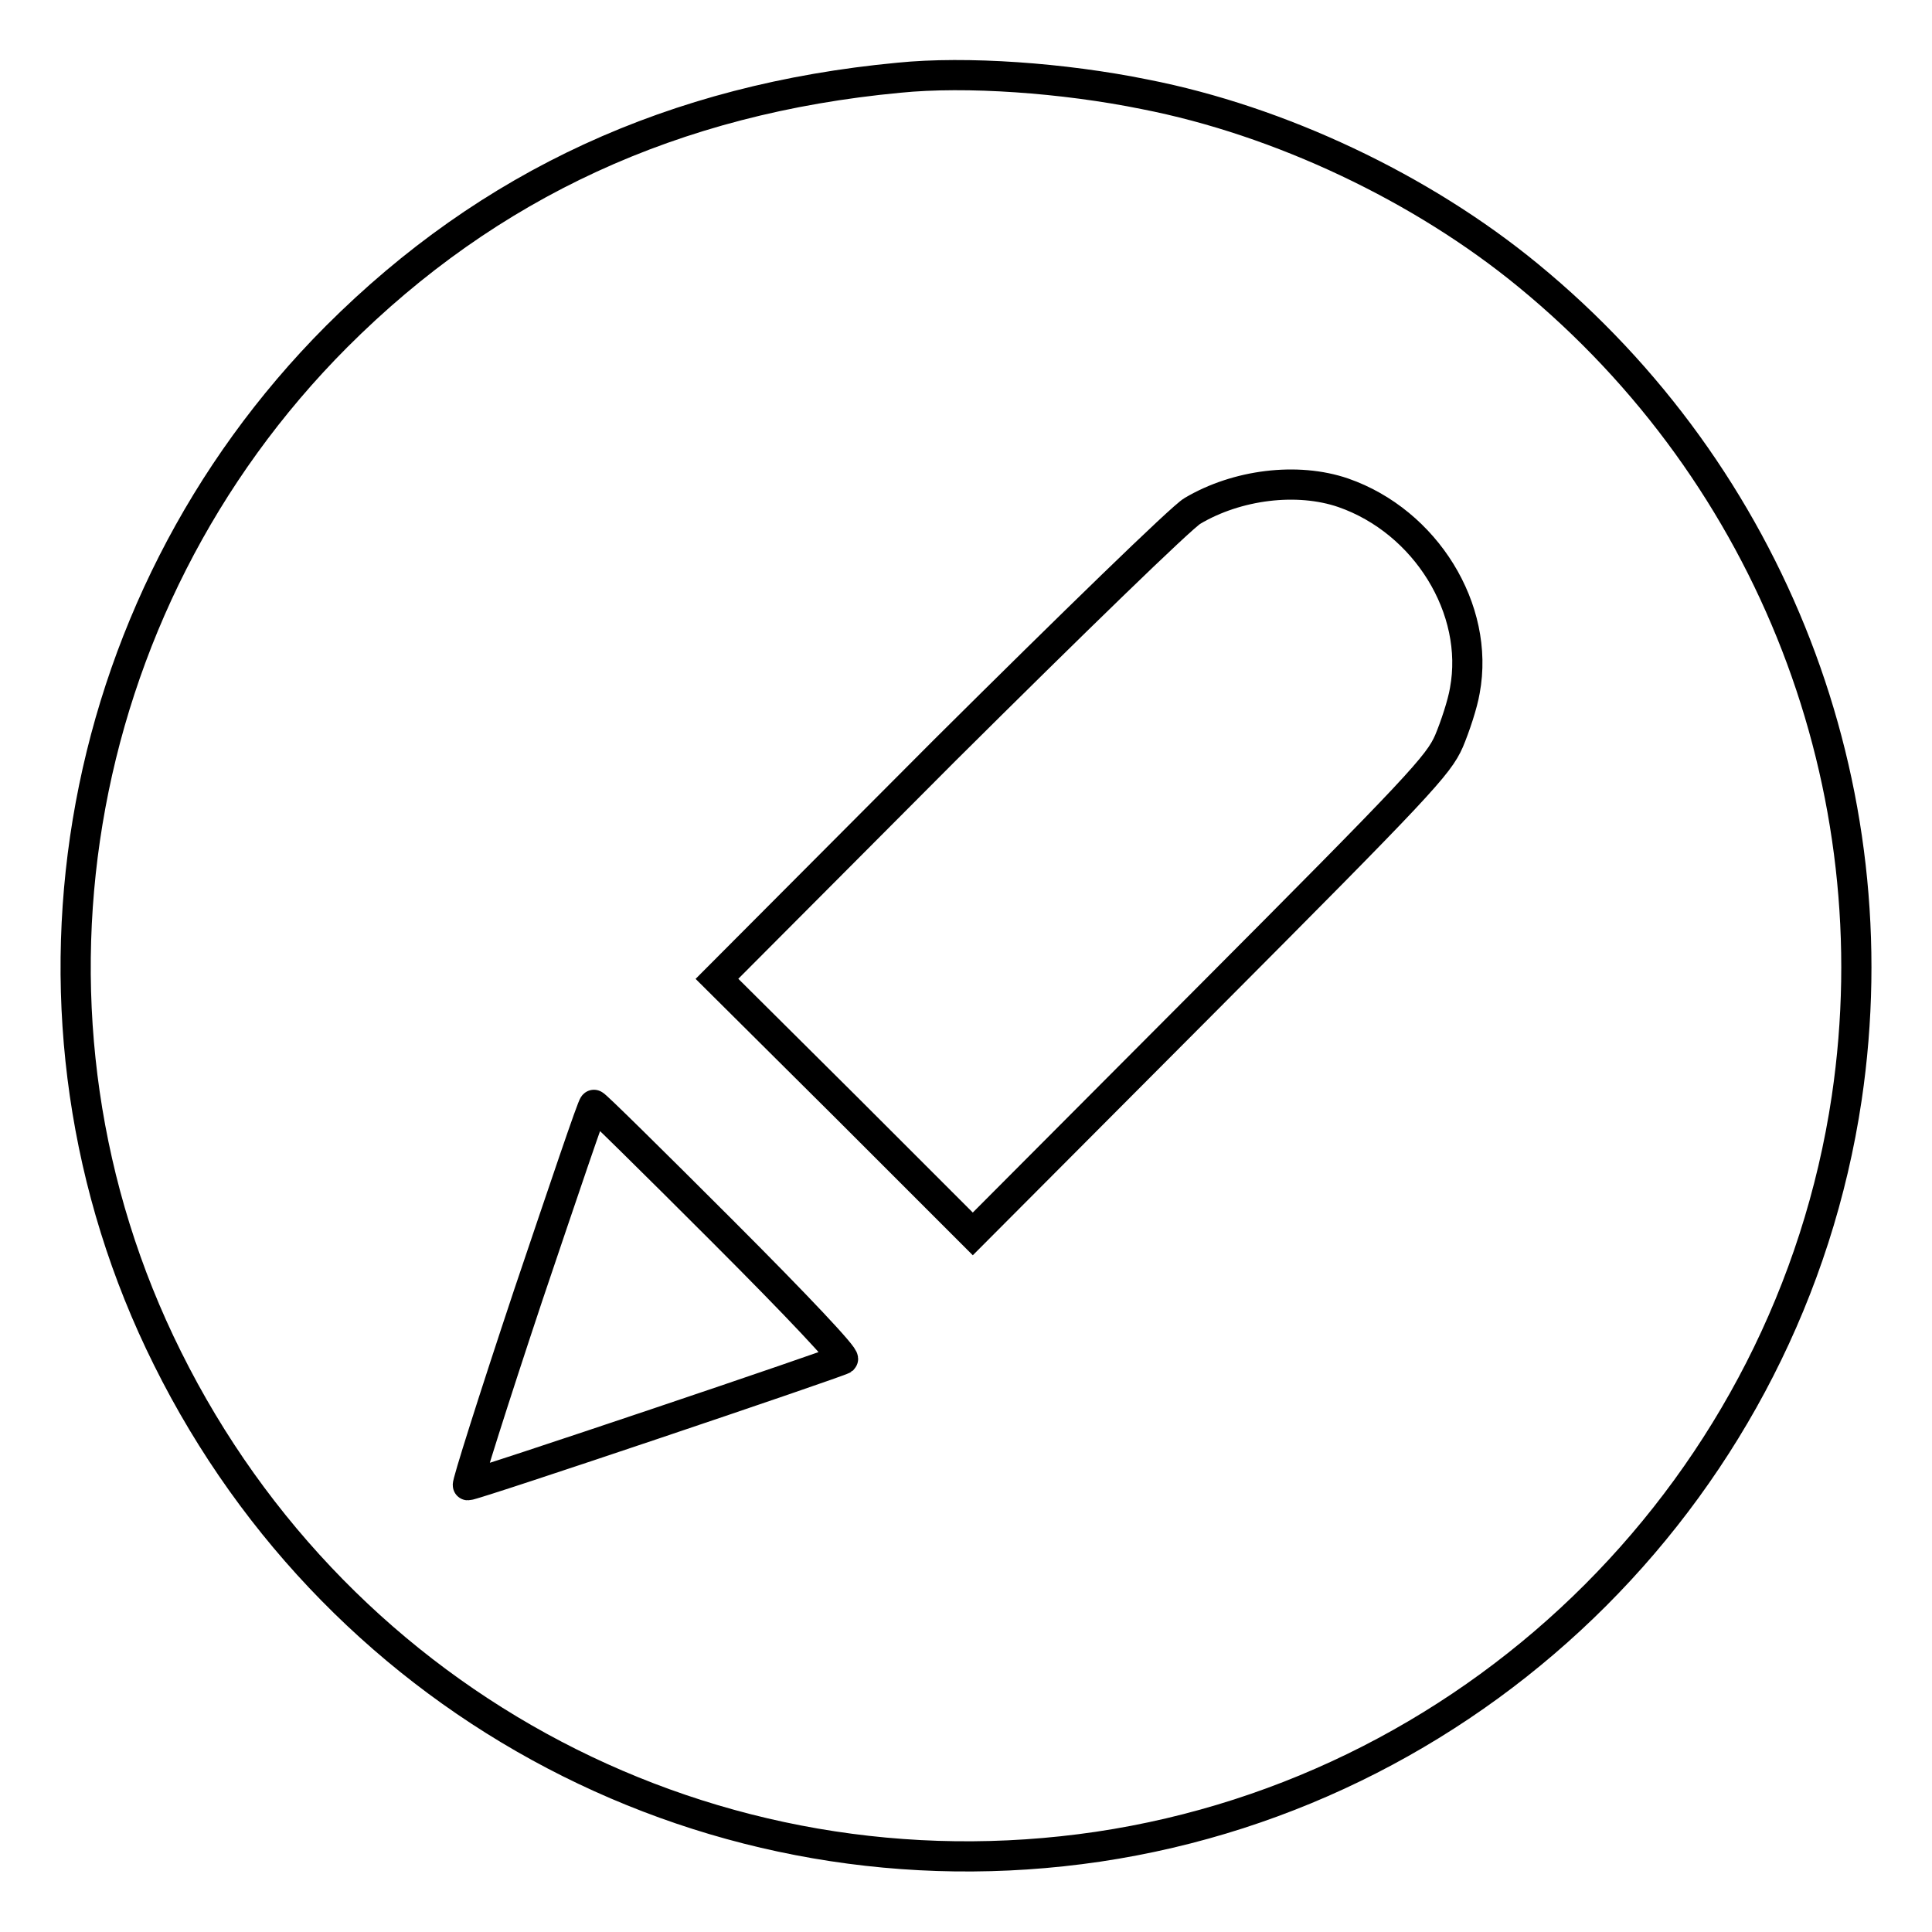 <?xml version="1.0" encoding="utf-8"?>
<!-- Svg Vector Icons : http://www.onlinewebfonts.com/icon -->
<!DOCTYPE svg PUBLIC "-//W3C//DTD SVG 1.1//EN" "http://www.w3.org/Graphics/SVG/1.1/DTD/svg11.dtd">
<svg version="1.1" xmlns="http://www.w3.org/2000/svg" xmlns:xlink="http://www.w3.org/1999/xlink" x="0px" y="0px" viewBox="0 0 256 256" enable-background="new 0 0 256 256" xml:space="preserve">
<g><g><g><path stroke-width="4" fill-opacity="0" stroke="#000000"  d="M119.1,10.3c-29.8,2.8-54.3,14.1-74.5,34.3C8.9,80.4-0.2,135.1,22.2,180c23,46.3,72.5,72.2,123.3,64.7c51.1-7.6,91.6-48.2,99.2-99.2c6.1-41.2-9.9-82.5-42.2-109c-14.1-11.6-32.9-20.5-50.8-24C140.9,10.3,128,9.4,119.1,10.3z M178,65.3c10.9,3.8,18.1,15.4,16.1,26.2c-0.3,1.8-1.3,4.8-2.1,6.7c-1.4,3.2-3.9,5.9-32.3,34.4l-30.8,30.9l-16.9-16.9L95,129.7l30.2-30.3C142,82.7,156.6,68.5,158,67.7C163.9,64.2,171.9,63.2,178,65.3z M95.6,163c10.3,10.3,16.4,16.8,16.1,17.1c-0.5,0.4-48.8,16.7-49.7,16.7c-0.2,0,3.4-11.4,8-25.2c4.7-13.9,8.5-25.2,8.7-25.2C78.8,146.3,86.4,153.8,95.6,163z"/></g></g></g>
</svg>